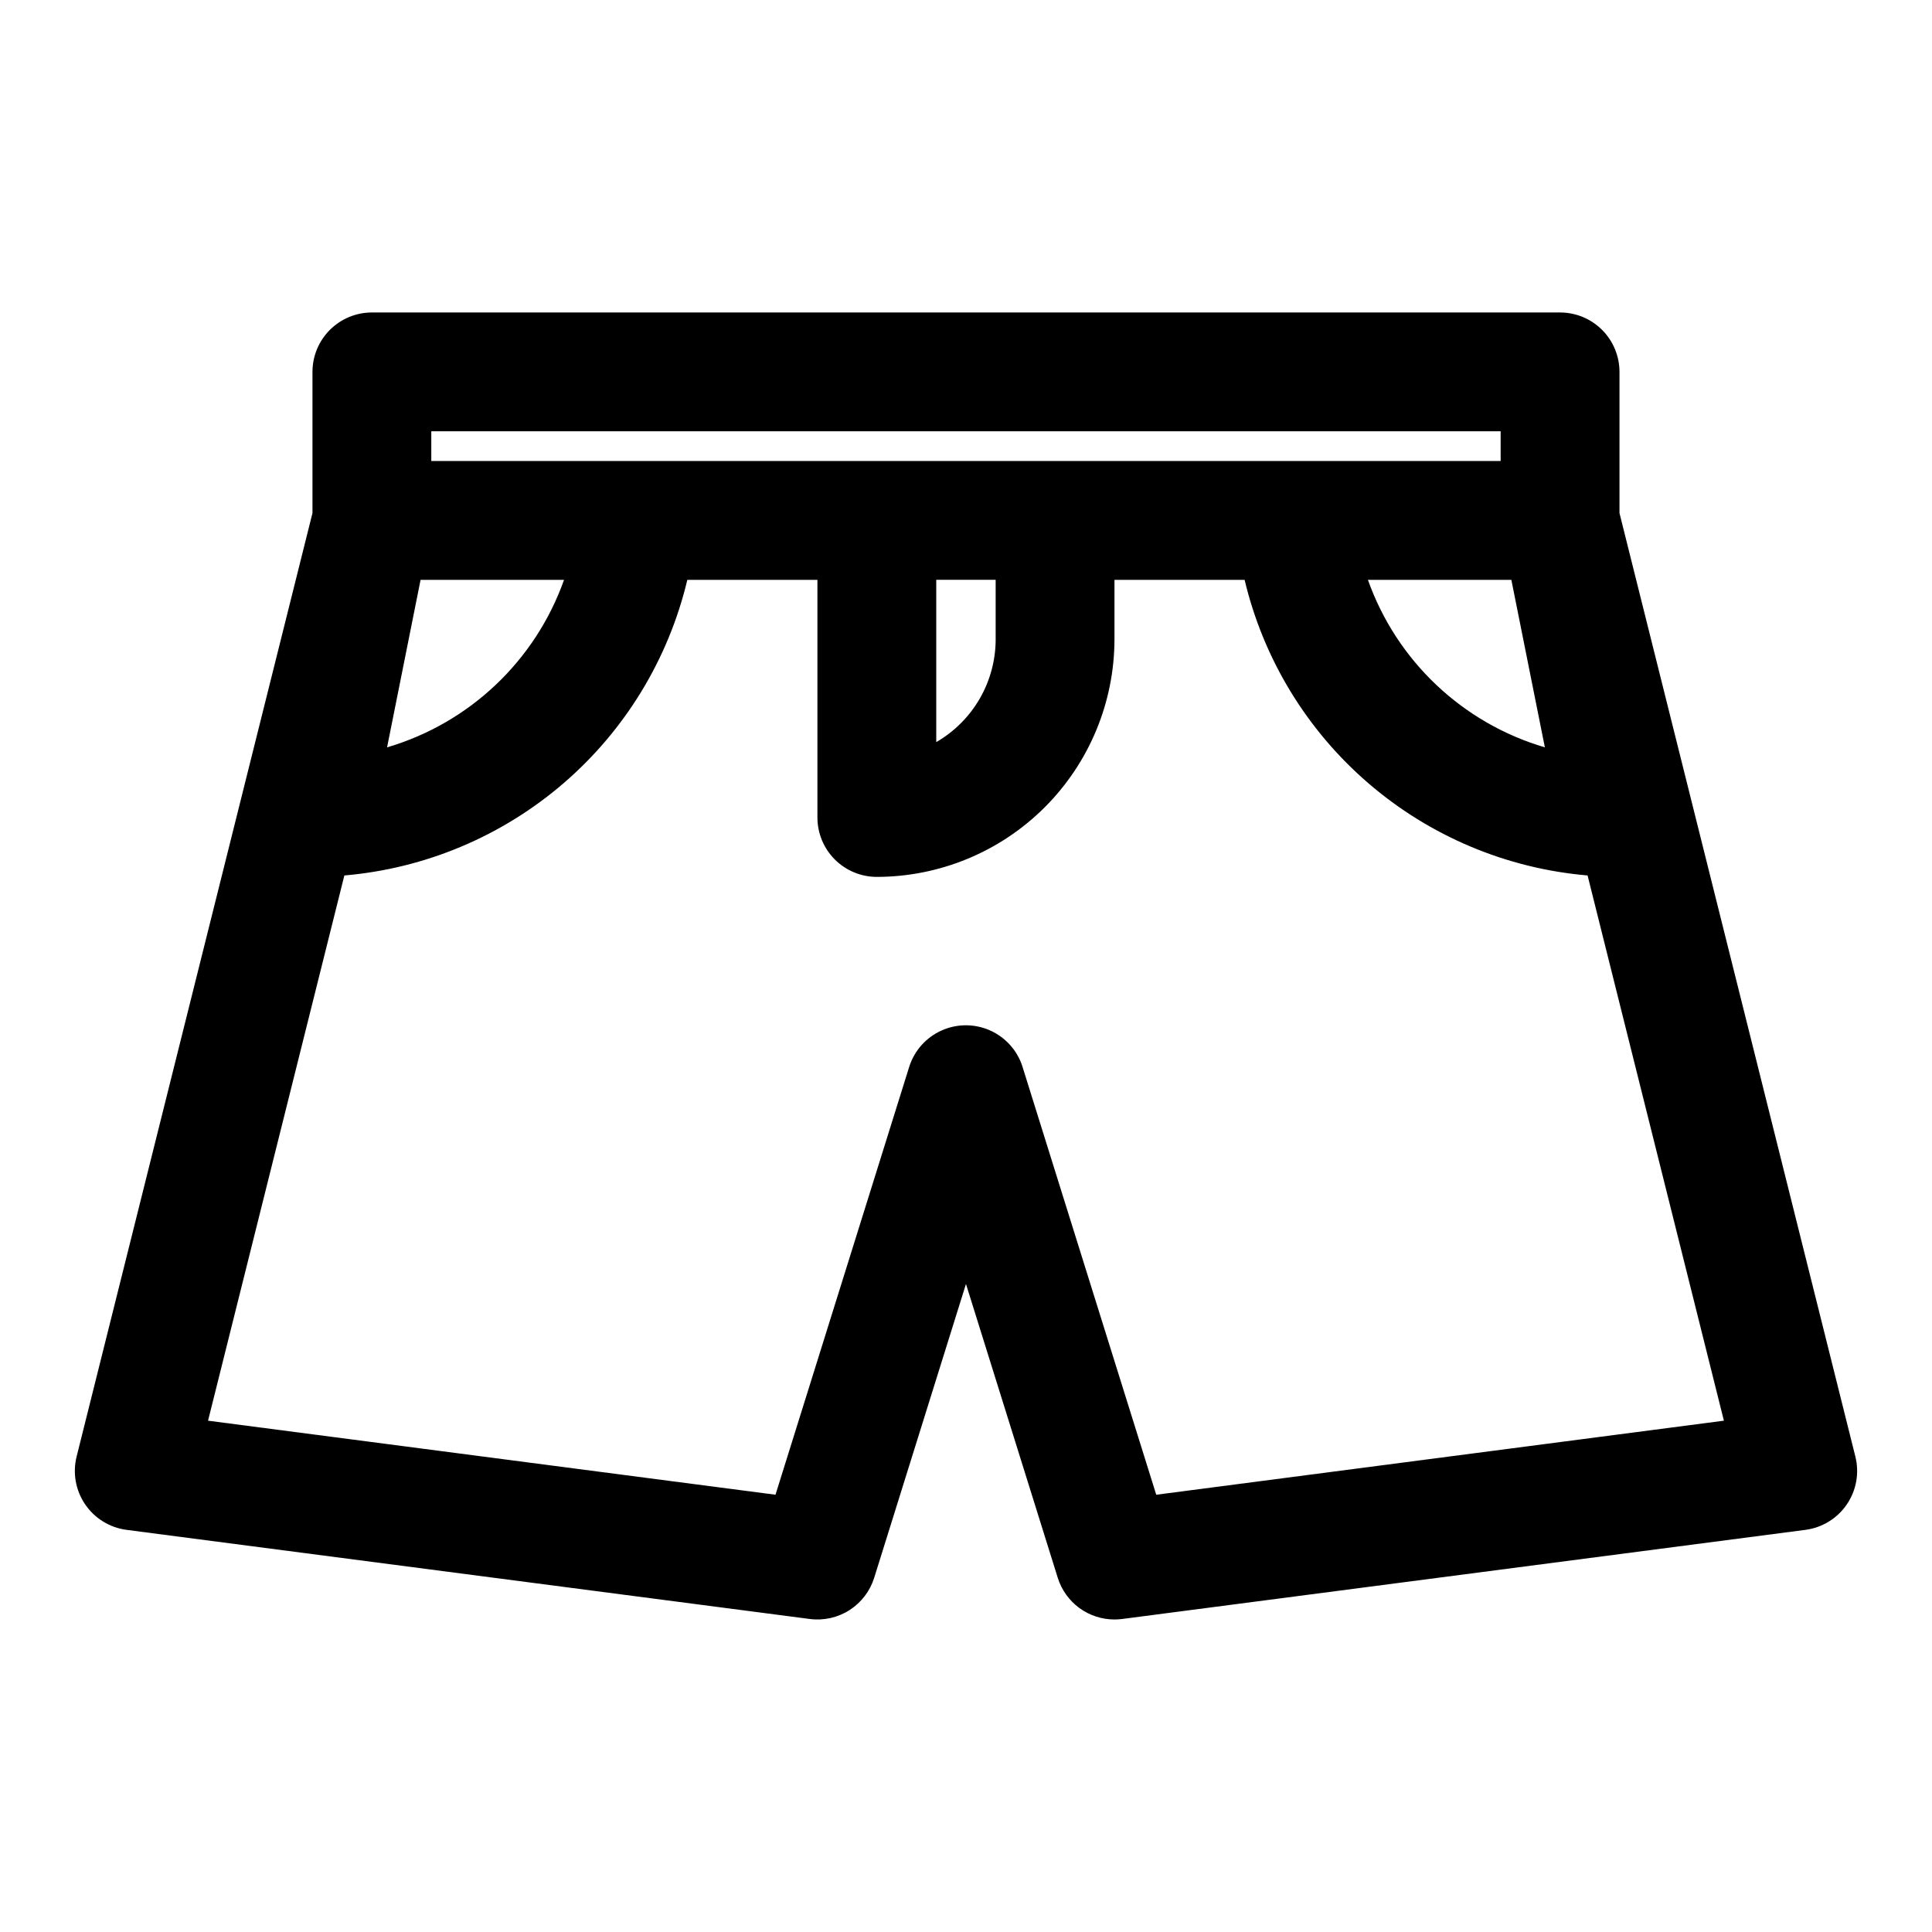 <?xml version="1.0" encoding="UTF-8"?>
<!-- Uploaded to: ICON Repo, www.svgrepo.com, Generator: ICON Repo Mixer Tools -->
<svg fill="#000000" width="800px" height="800px" version="1.1" viewBox="144 144 512 512" xmlns="http://www.w3.org/2000/svg">
 <path d="m573.18 279.97v-37.414c0-4.176-1.66-8.18-4.613-11.133-2.953-2.953-6.957-4.613-11.133-4.613h-314.88c-4.176 0-8.18 1.66-11.133 4.613s-4.613 6.957-4.613 11.133v37.414l-62.504 250.03c-1.086 4.359-0.262 8.973 2.266 12.684 2.531 3.711 6.523 6.164 10.977 6.746l181.05 23.617c3.672 0.477 7.394-0.352 10.512-2.34 3.121-1.992 5.438-5.019 6.551-8.547l24.332-77.895 24.332 77.895c1.004 3.195 3.004 5.988 5.707 7.973 2.703 1.98 5.969 3.047 9.32 3.047 0.684 0 1.367-0.047 2.047-0.133l181.05-23.617c4.453-0.582 8.449-3.035 10.977-6.746 2.531-3.711 3.356-8.324 2.266-12.684zm-19.773 62.086c-21.844-6.43-39.281-22.938-46.895-44.395h38.012zm-295.11-83.758h283.39v7.871l-283.39 0.004zm133.82 39.359h15.742v15.742l0.004 0.004c-0.004 11.246-6.004 21.637-15.746 27.262zm-136.66 0.004h38.023-0.004c-7.613 21.457-25.055 37.969-46.898 44.395zm194.96 242.46-35.426-113.36 0.004-0.004c-1.344-4.297-4.465-7.816-8.57-9.66-4.109-1.848-8.809-1.848-12.918 0-4.106 1.844-7.227 5.363-8.57 9.66l-35.426 113.36-150.38-19.621 36.125-144.49c21.465-1.84 41.801-10.402 58.117-24.465 16.32-14.066 27.785-32.918 32.773-53.875h34.477v62.977-0.004c0 4.176 1.66 8.184 4.613 11.133 2.953 2.953 6.957 4.613 11.133 4.613 16.695-0.02 32.703-6.66 44.512-18.465 11.805-11.809 18.445-27.816 18.465-44.512v-15.742h34.488c4.984 20.957 16.449 39.809 32.77 53.875 16.316 14.066 36.656 22.625 58.121 24.465l36.125 144.49z"/>
</svg>